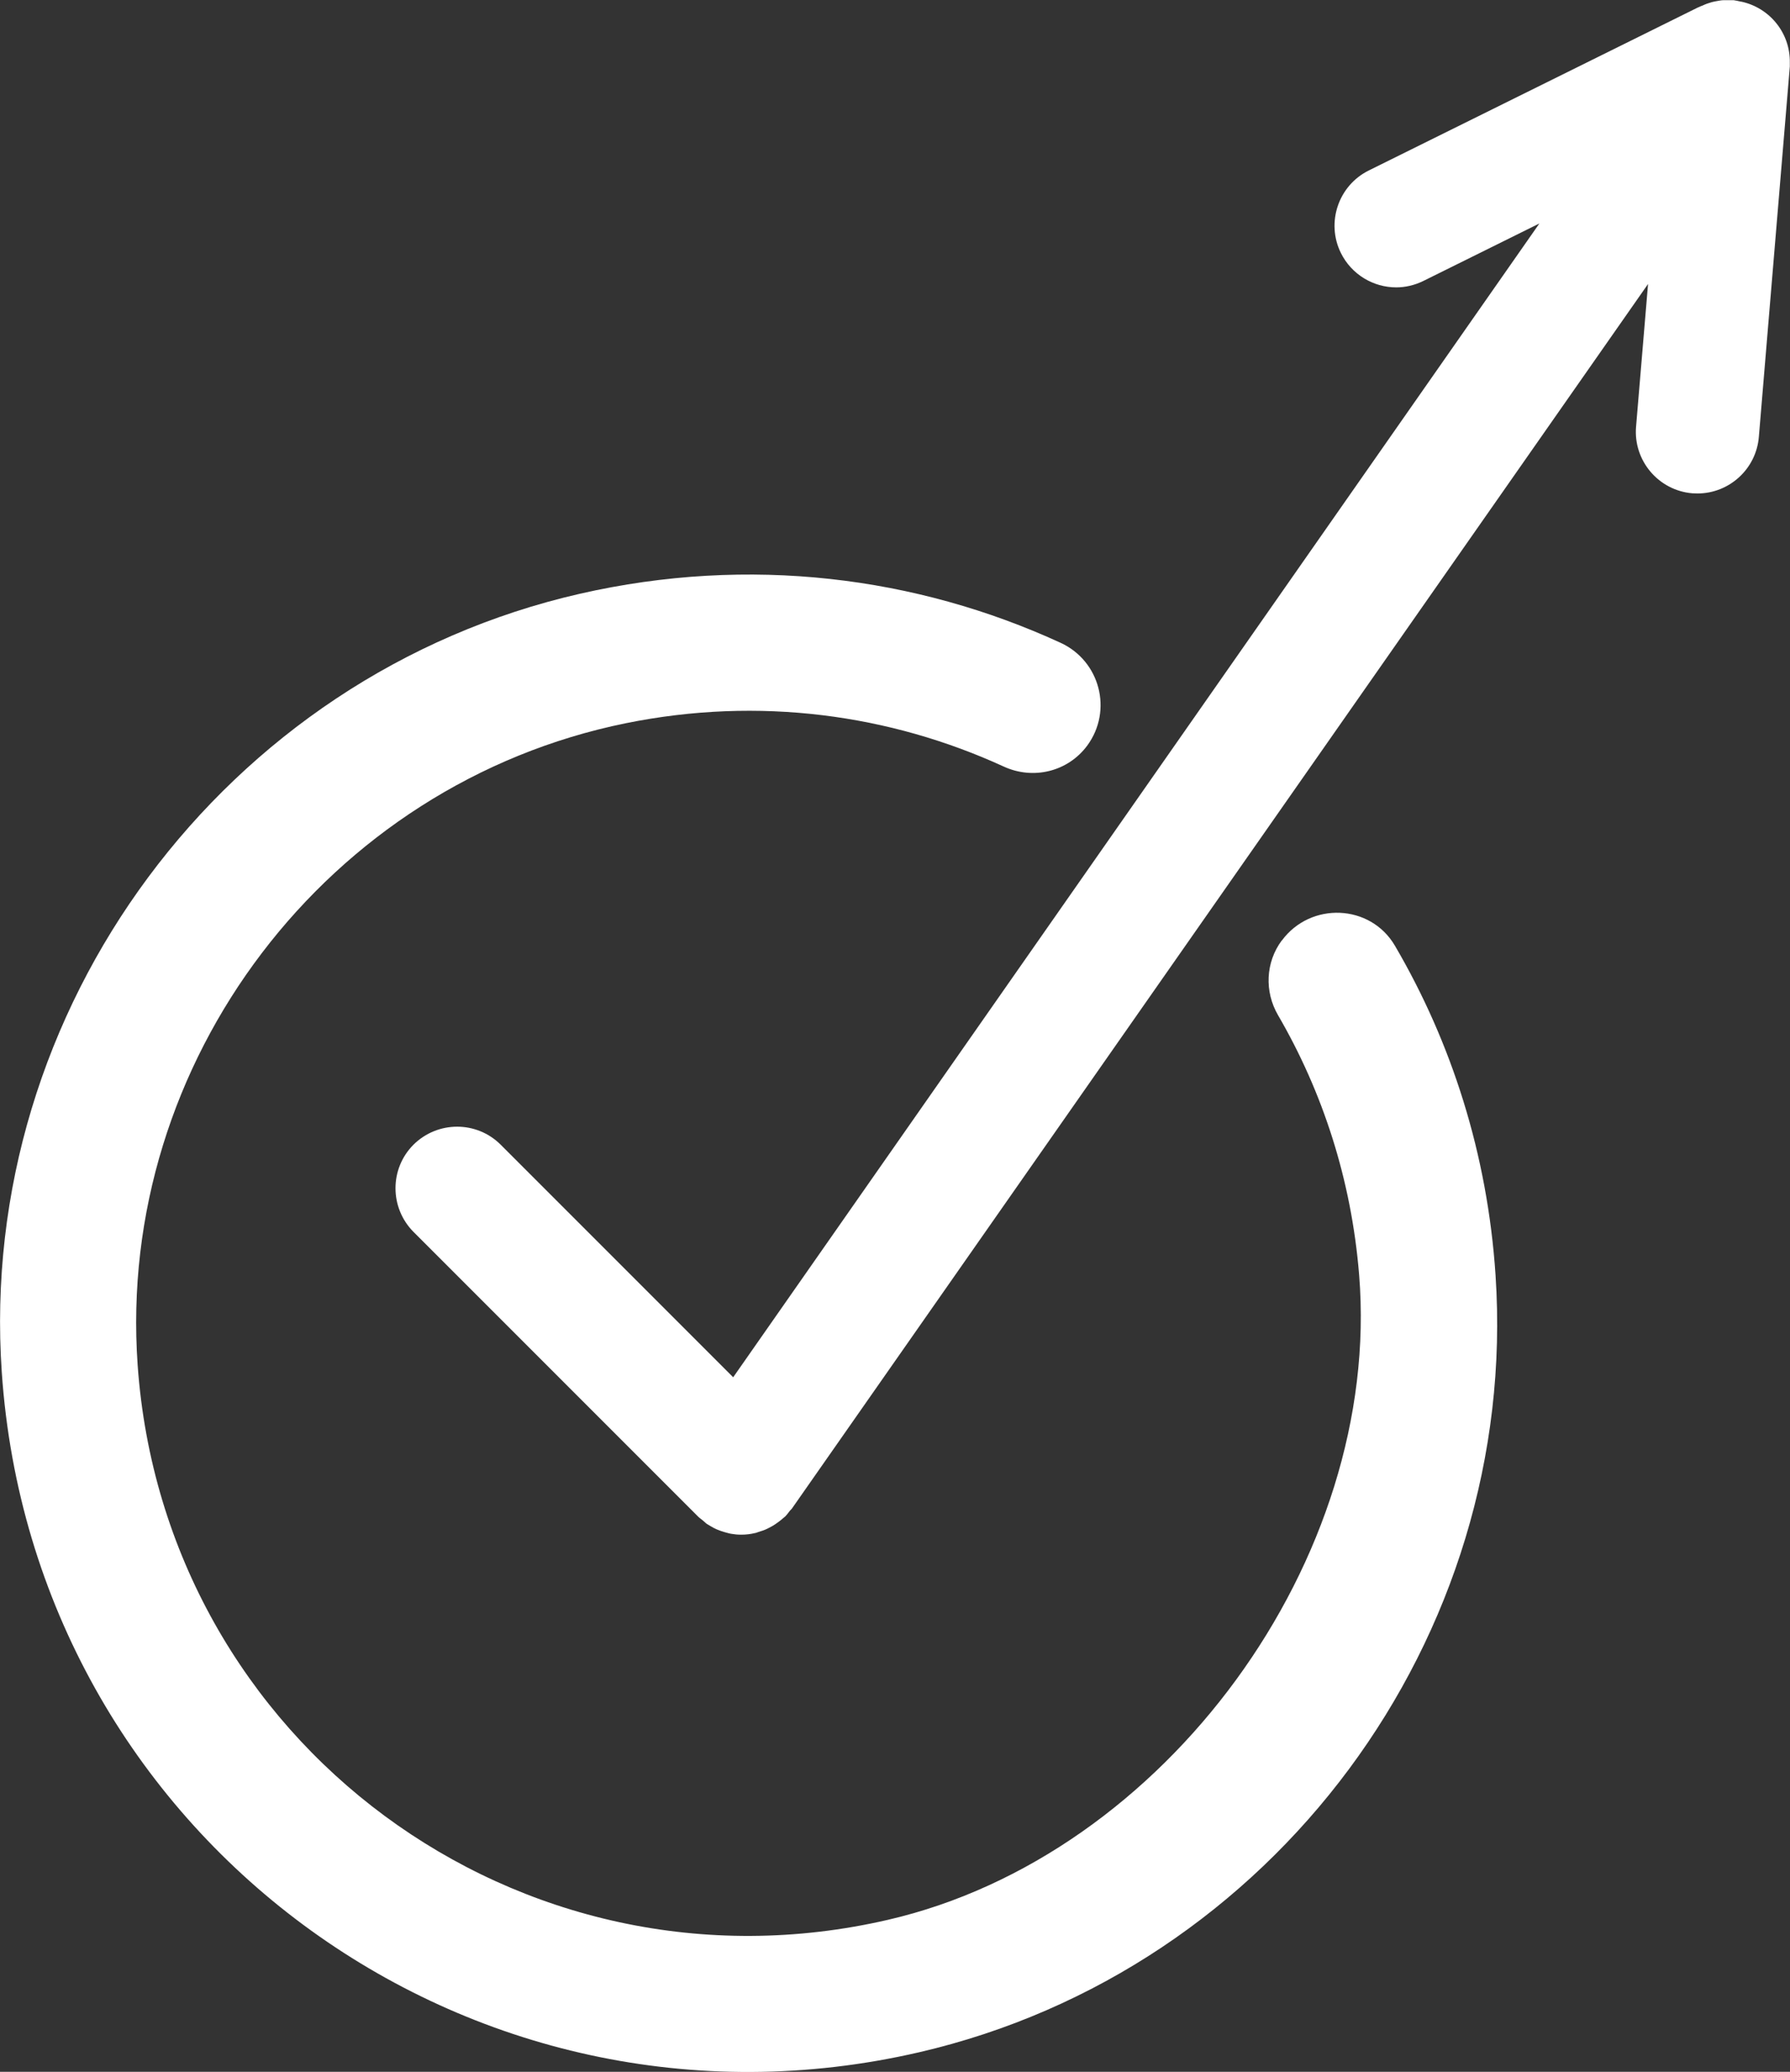 <?xml version="1.0" encoding="UTF-8"?>
<svg id="Isolation_Mode" data-name="Isolation Mode" xmlns="http://www.w3.org/2000/svg" viewBox="0 0 100 115.71">
  <rect x="0" y="0" width="100" height="115.71" fill="#333333" stroke="none"/>
  <defs>
    <style>
      .cls-1 {
        fill: #fff;
        stroke-width: 0px;
      }
    </style>
  </defs>
  <path class="cls-1" d="M71.61,52.52h0c-.91,1.22-.98,2.86-.21,4.18,2.49,4.28,4.1,9.19,4.53,14.51,1.28,15.84-10.83,32.43-26.32,36.01-20.59,4.76-40.43-9.91-41.92-30.98-1.2-16.96,10.62-32.47,27.28-35.85,7.45-1.51,14.75-.49,21.1,2.42,1.65.76,3.59.29,4.67-1.17h0c1.44-1.96.71-4.73-1.49-5.74-8.05-3.7-17.38-4.9-26.85-2.74C12.56,37.69-1.3,56.34.1,76.65c1.77,25.81,26.05,43.79,51.24,37.97,19.77-4.57,33.56-23.15,32.21-43.4-.45-6.77-2.46-13-5.62-18.4-1.37-2.34-4.71-2.47-6.32-.29"/>
  <path class="cls-1" d="M99.99,3.51s0,0,0-.01c.03-1.65-1.12-3.07-2.72-3.41,0,0-.01,0-.02,0-.13-.03-.26-.06-.4-.08-.08,0-.15,0-.22,0-.02,0-.05,0-.07,0-.05,0-.1,0-.16,0-.03,0-.06,0-.09,0-.12,0-.23.02-.34.04-.04,0-.07.02-.11.02-.03,0-.07.02-.1.02-.04.01-.09.02-.13.03-.09.03-.19.06-.28.09-.06.02-.12.05-.19.08-.01,0-.03.01-.04.02-.04.02-.08.02-.11.04l-.13.06s0,0-.01,0l-18.4,9.11c-1.7.84-2.4,2.91-1.56,4.61.6,1.21,1.82,1.92,3.09,1.92.51,0,1.03-.12,1.52-.36l6.48-3.21-45.04,64.44-12.99-12.99c-1.34-1.34-3.52-1.34-4.87,0-1.34,1.34-1.34,3.52,0,4.87l15.9,15.9c.09.09.19.15.28.23.06.05.12.11.18.16.01,0,.02.01.03.02.06.04.13.08.2.12.11.07.23.13.34.18.08.03.15.06.23.09.12.04.24.08.37.11.07.02.14.04.21.05.18.03.35.05.53.05.02,0,.04,0,.06,0,.25,0,.5-.03.75-.09.07-.01.13-.04.19-.06.18-.05.35-.11.51-.19.08-.04.15-.08.23-.12.15-.08.28-.18.42-.28.08-.06.15-.12.22-.18.03-.03.08-.06.11-.09.11-.11.19-.23.28-.34.03-.04.08-.07.11-.12L92.07,15.86l-.67,7.97c-.16,1.89,1.25,3.56,3.14,3.72.1,0,.19.01.29.01,1.77,0,3.28-1.36,3.43-3.16l1.73-20.68c0-.07,0-.14,0-.21"/>
</svg>